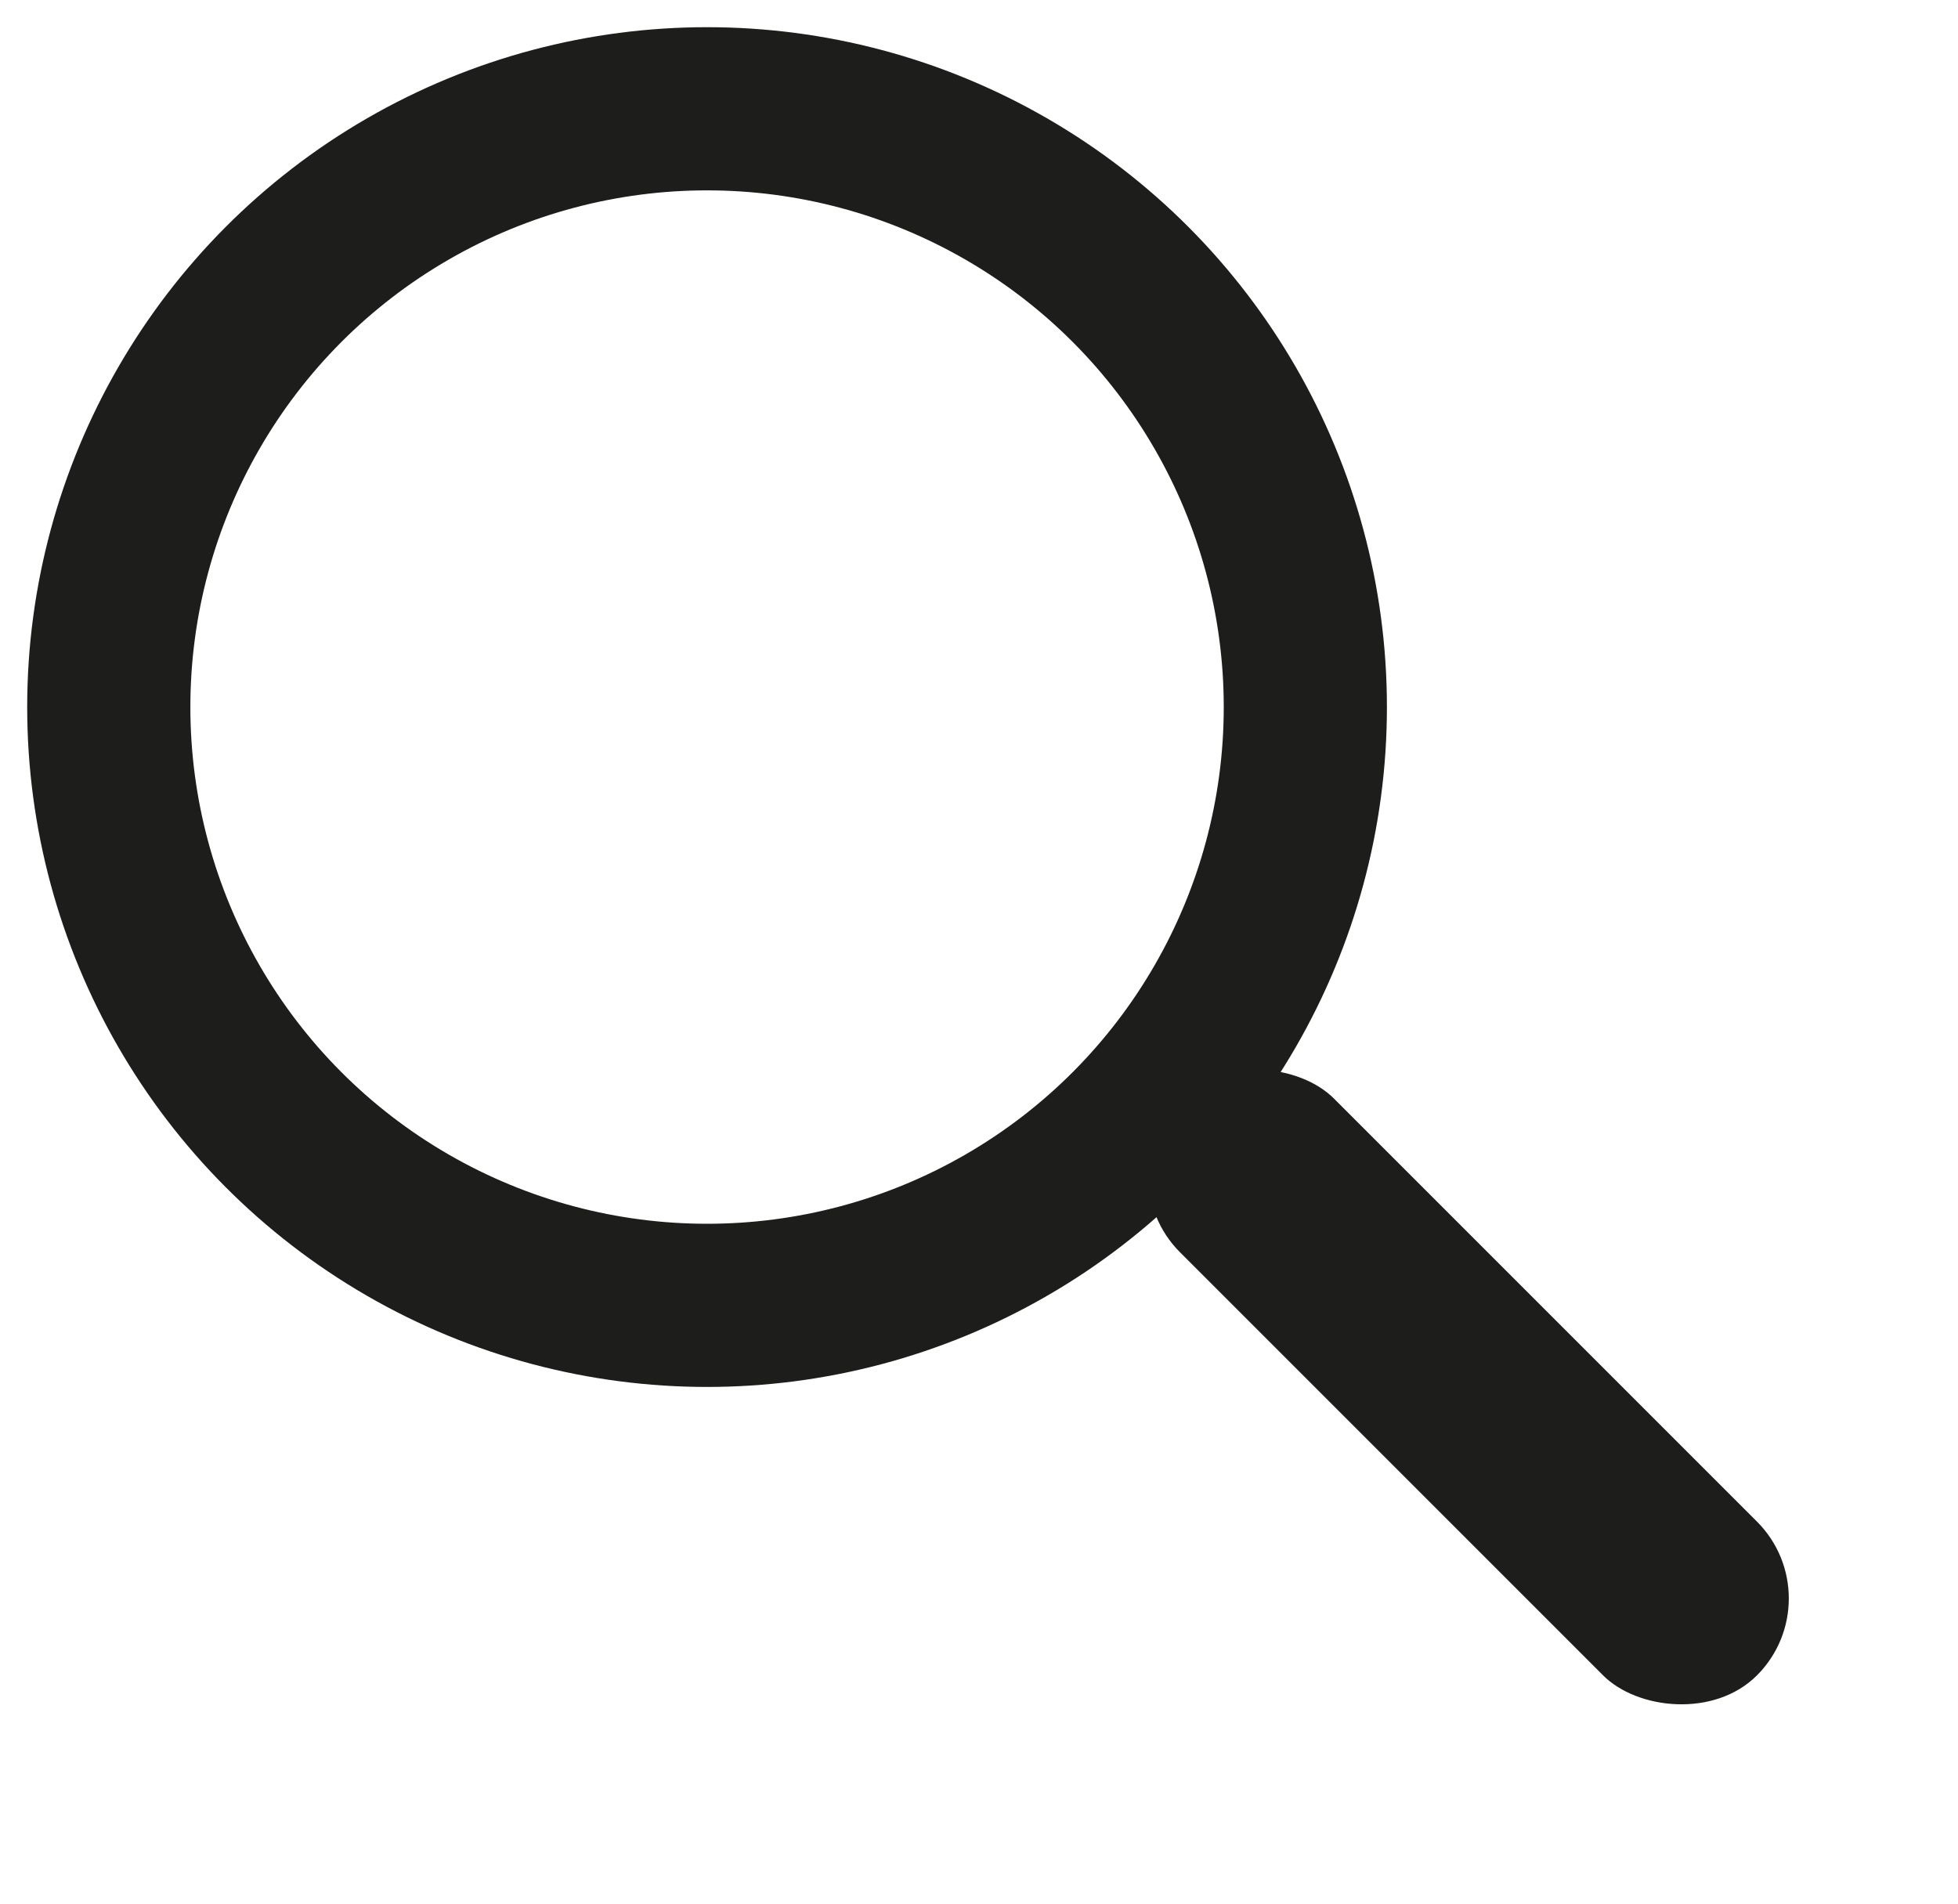 <?xml version="1.0" encoding="UTF-8"?>
<svg width="36px" height="35px" viewBox="0 0 36 35" version="1.1" xmlns="http://www.w3.org/2000/svg" xmlns:xlink="http://www.w3.org/1999/xlink">
    <!-- Generator: Sketch 46.2 (44496) - http://www.bohemiancoding.com/sketch -->
    <title>icons/i-search</title>
    <desc>Created with Sketch.</desc>
    <defs></defs>
    <g id="Symbols" stroke="none" stroke-width="1" fill="none" fill-rule="evenodd">
        <g id="icons/i-search">
            <circle id="Oval" stroke="#1D1D1B" stroke-width="3" cx="13" cy="13" r="11"></circle>
            <rect id="Rectangle-4" fill="#1D1D1B" transform="translate(27, 25.5) rotate(-45) translate(-27, -25.5) " x="25" y="18" width="4" height="15" rx="2"></rect>
        </g>
    </g>
</svg>